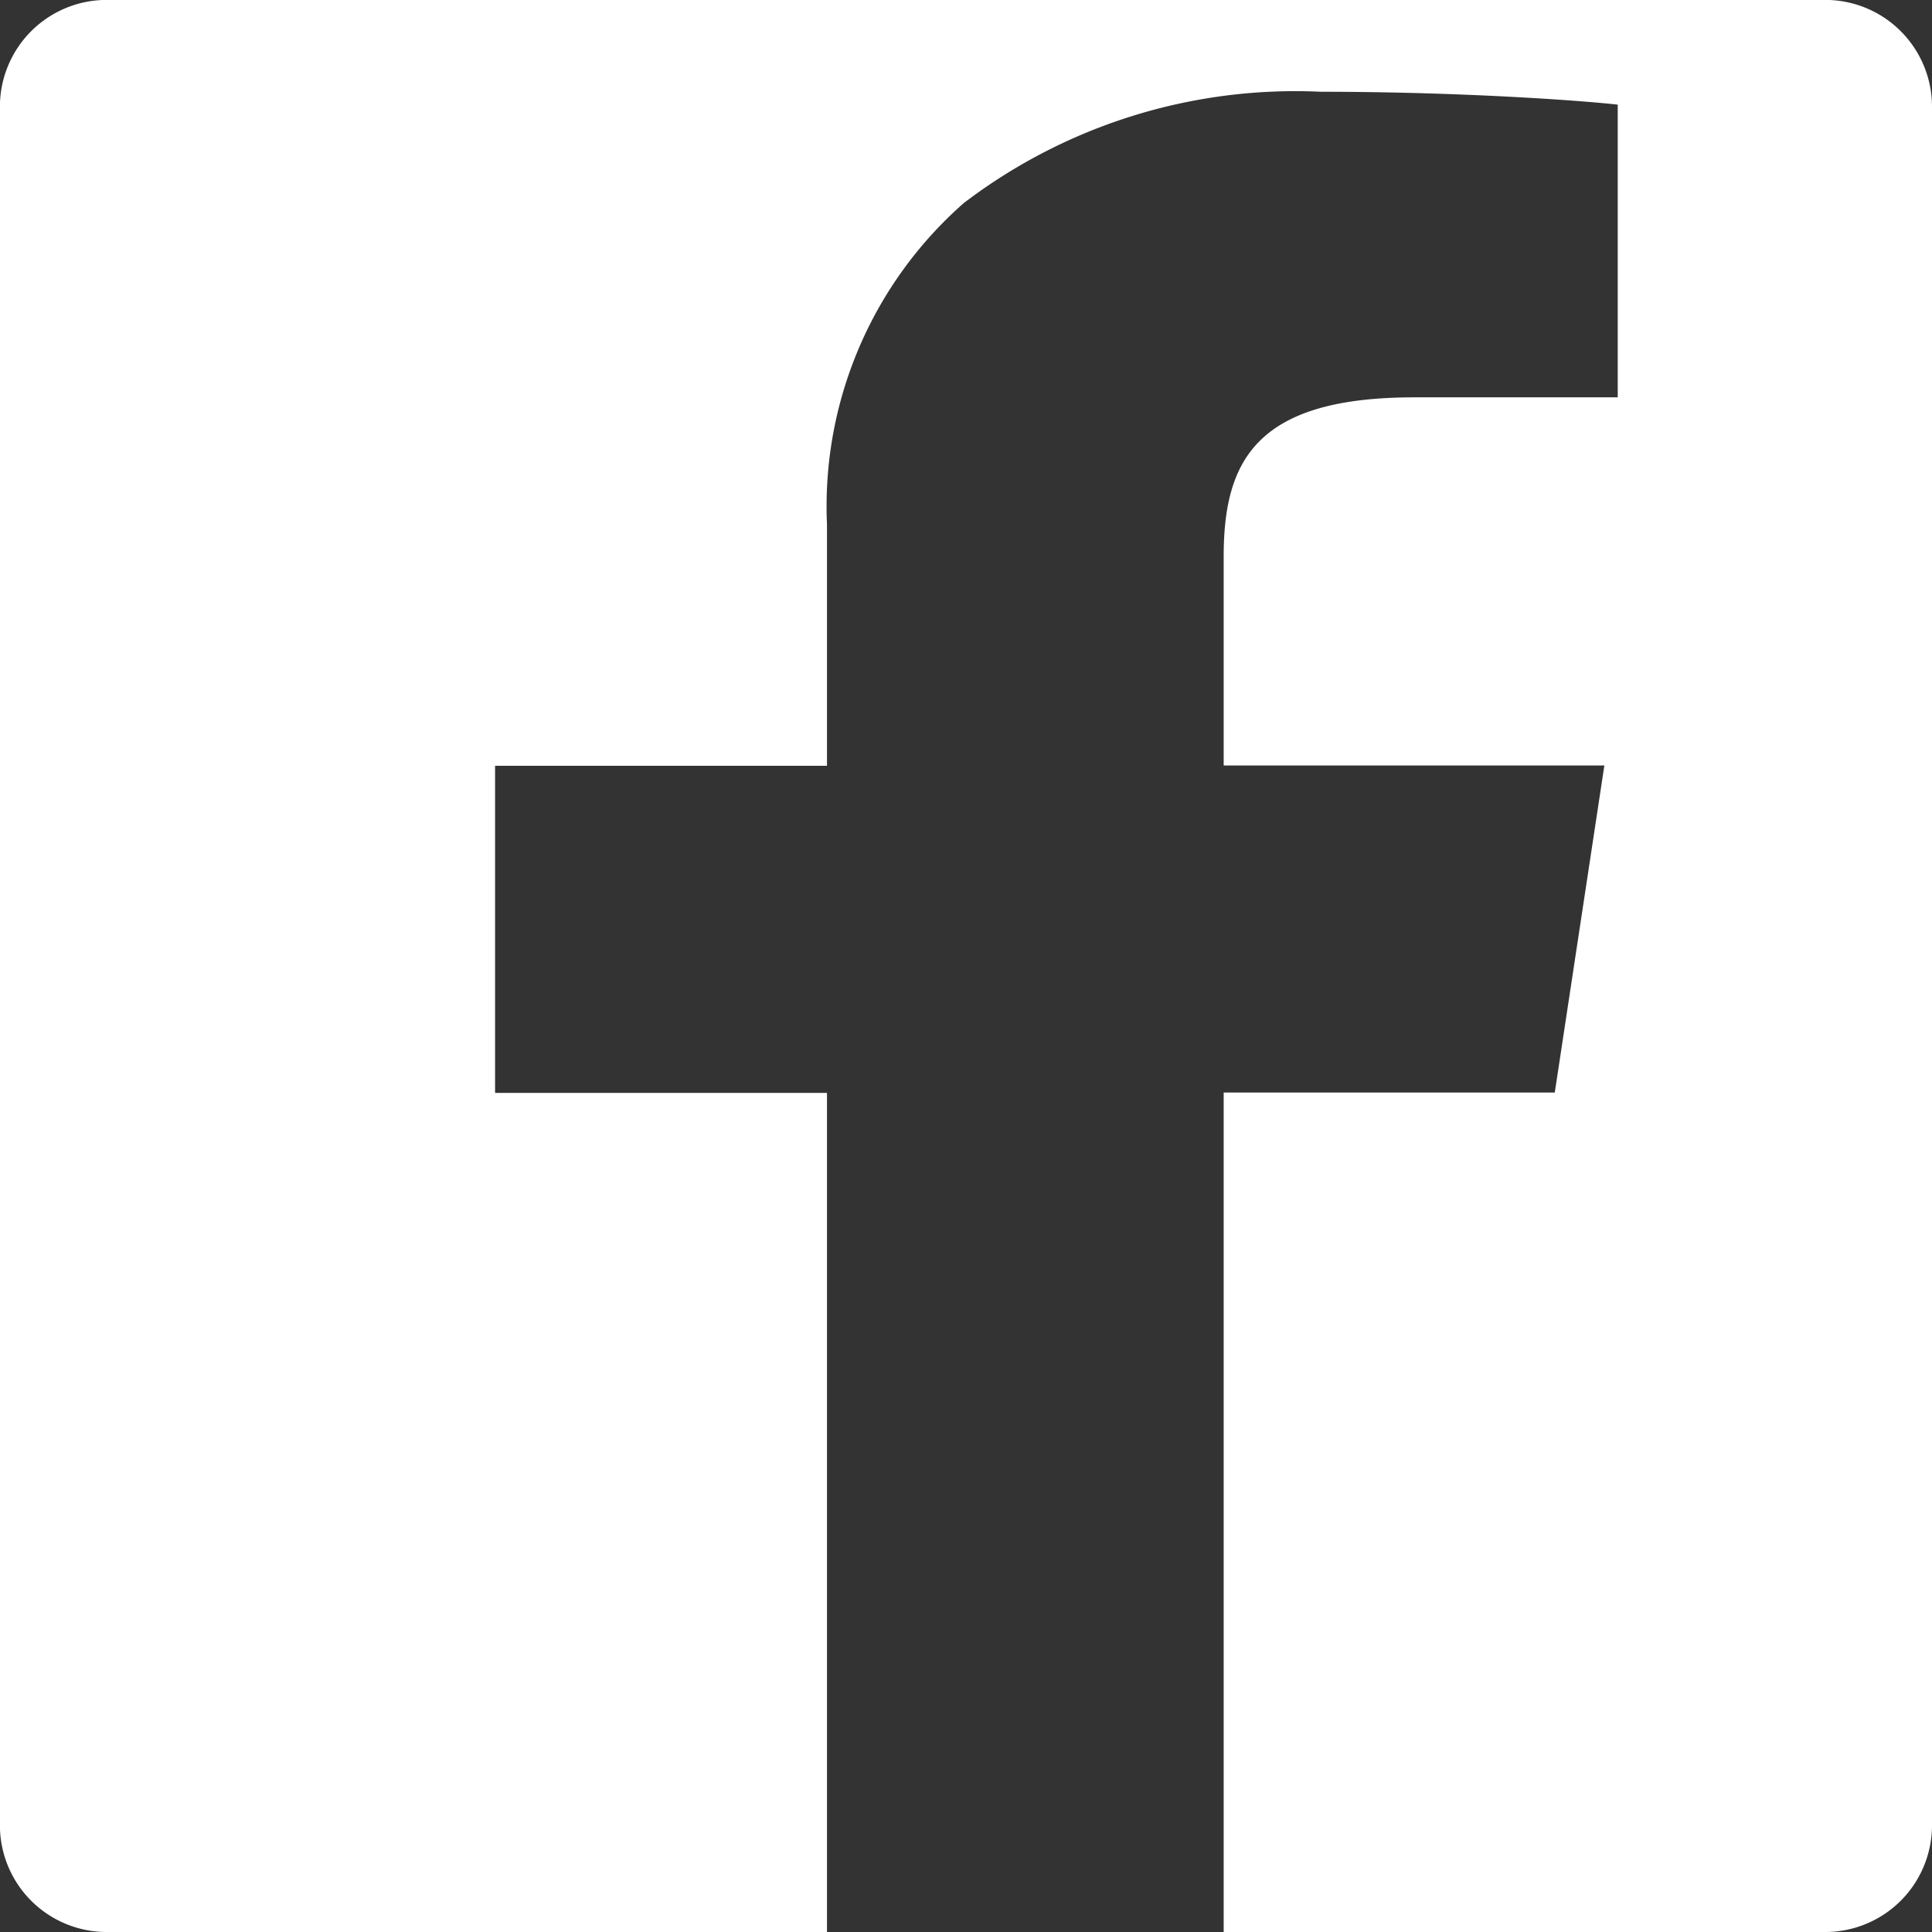 <svg xmlns="http://www.w3.org/2000/svg" width="24" height="24.001" viewBox="0 0 24 24.001">
  <rect x="0" y="0" width="24" height="24.001" fill="#333333" stroke="none"/>
  <g id="g4670" transform="translate(-137.953 432.605)">
    <g id="Group_3" data-name="Group 3" transform="translate(137.953 -432.605)">
      <path id="Subtraction_1" data-name="Subtraction 1" d="M-1319.683-370h-8.946a1.326,1.326,0,0,1-1.325-1.325v-21.351a1.326,1.326,0,0,1,1.325-1.325h21.351a1.326,1.326,0,0,1,1.325,1.325v21.351a1.326,1.326,0,0,1-1.325,1.325h-7.474v-10.428h4.113l.616-4.063h-4.729v-2.595c0-1.187.4-1.978,2.366-1.978l2.529,0V-392.7c-.456-.052-1.958-.16-3.685-.16a6.794,6.794,0,0,0-4.438,1.382,5.016,5.016,0,0,0-1.7,3.991v3h-4.123v4.063h4.123V-370Z" transform="translate(1329.953 394)" fill="#fff"/>
    </g>
  </g>
</svg>
